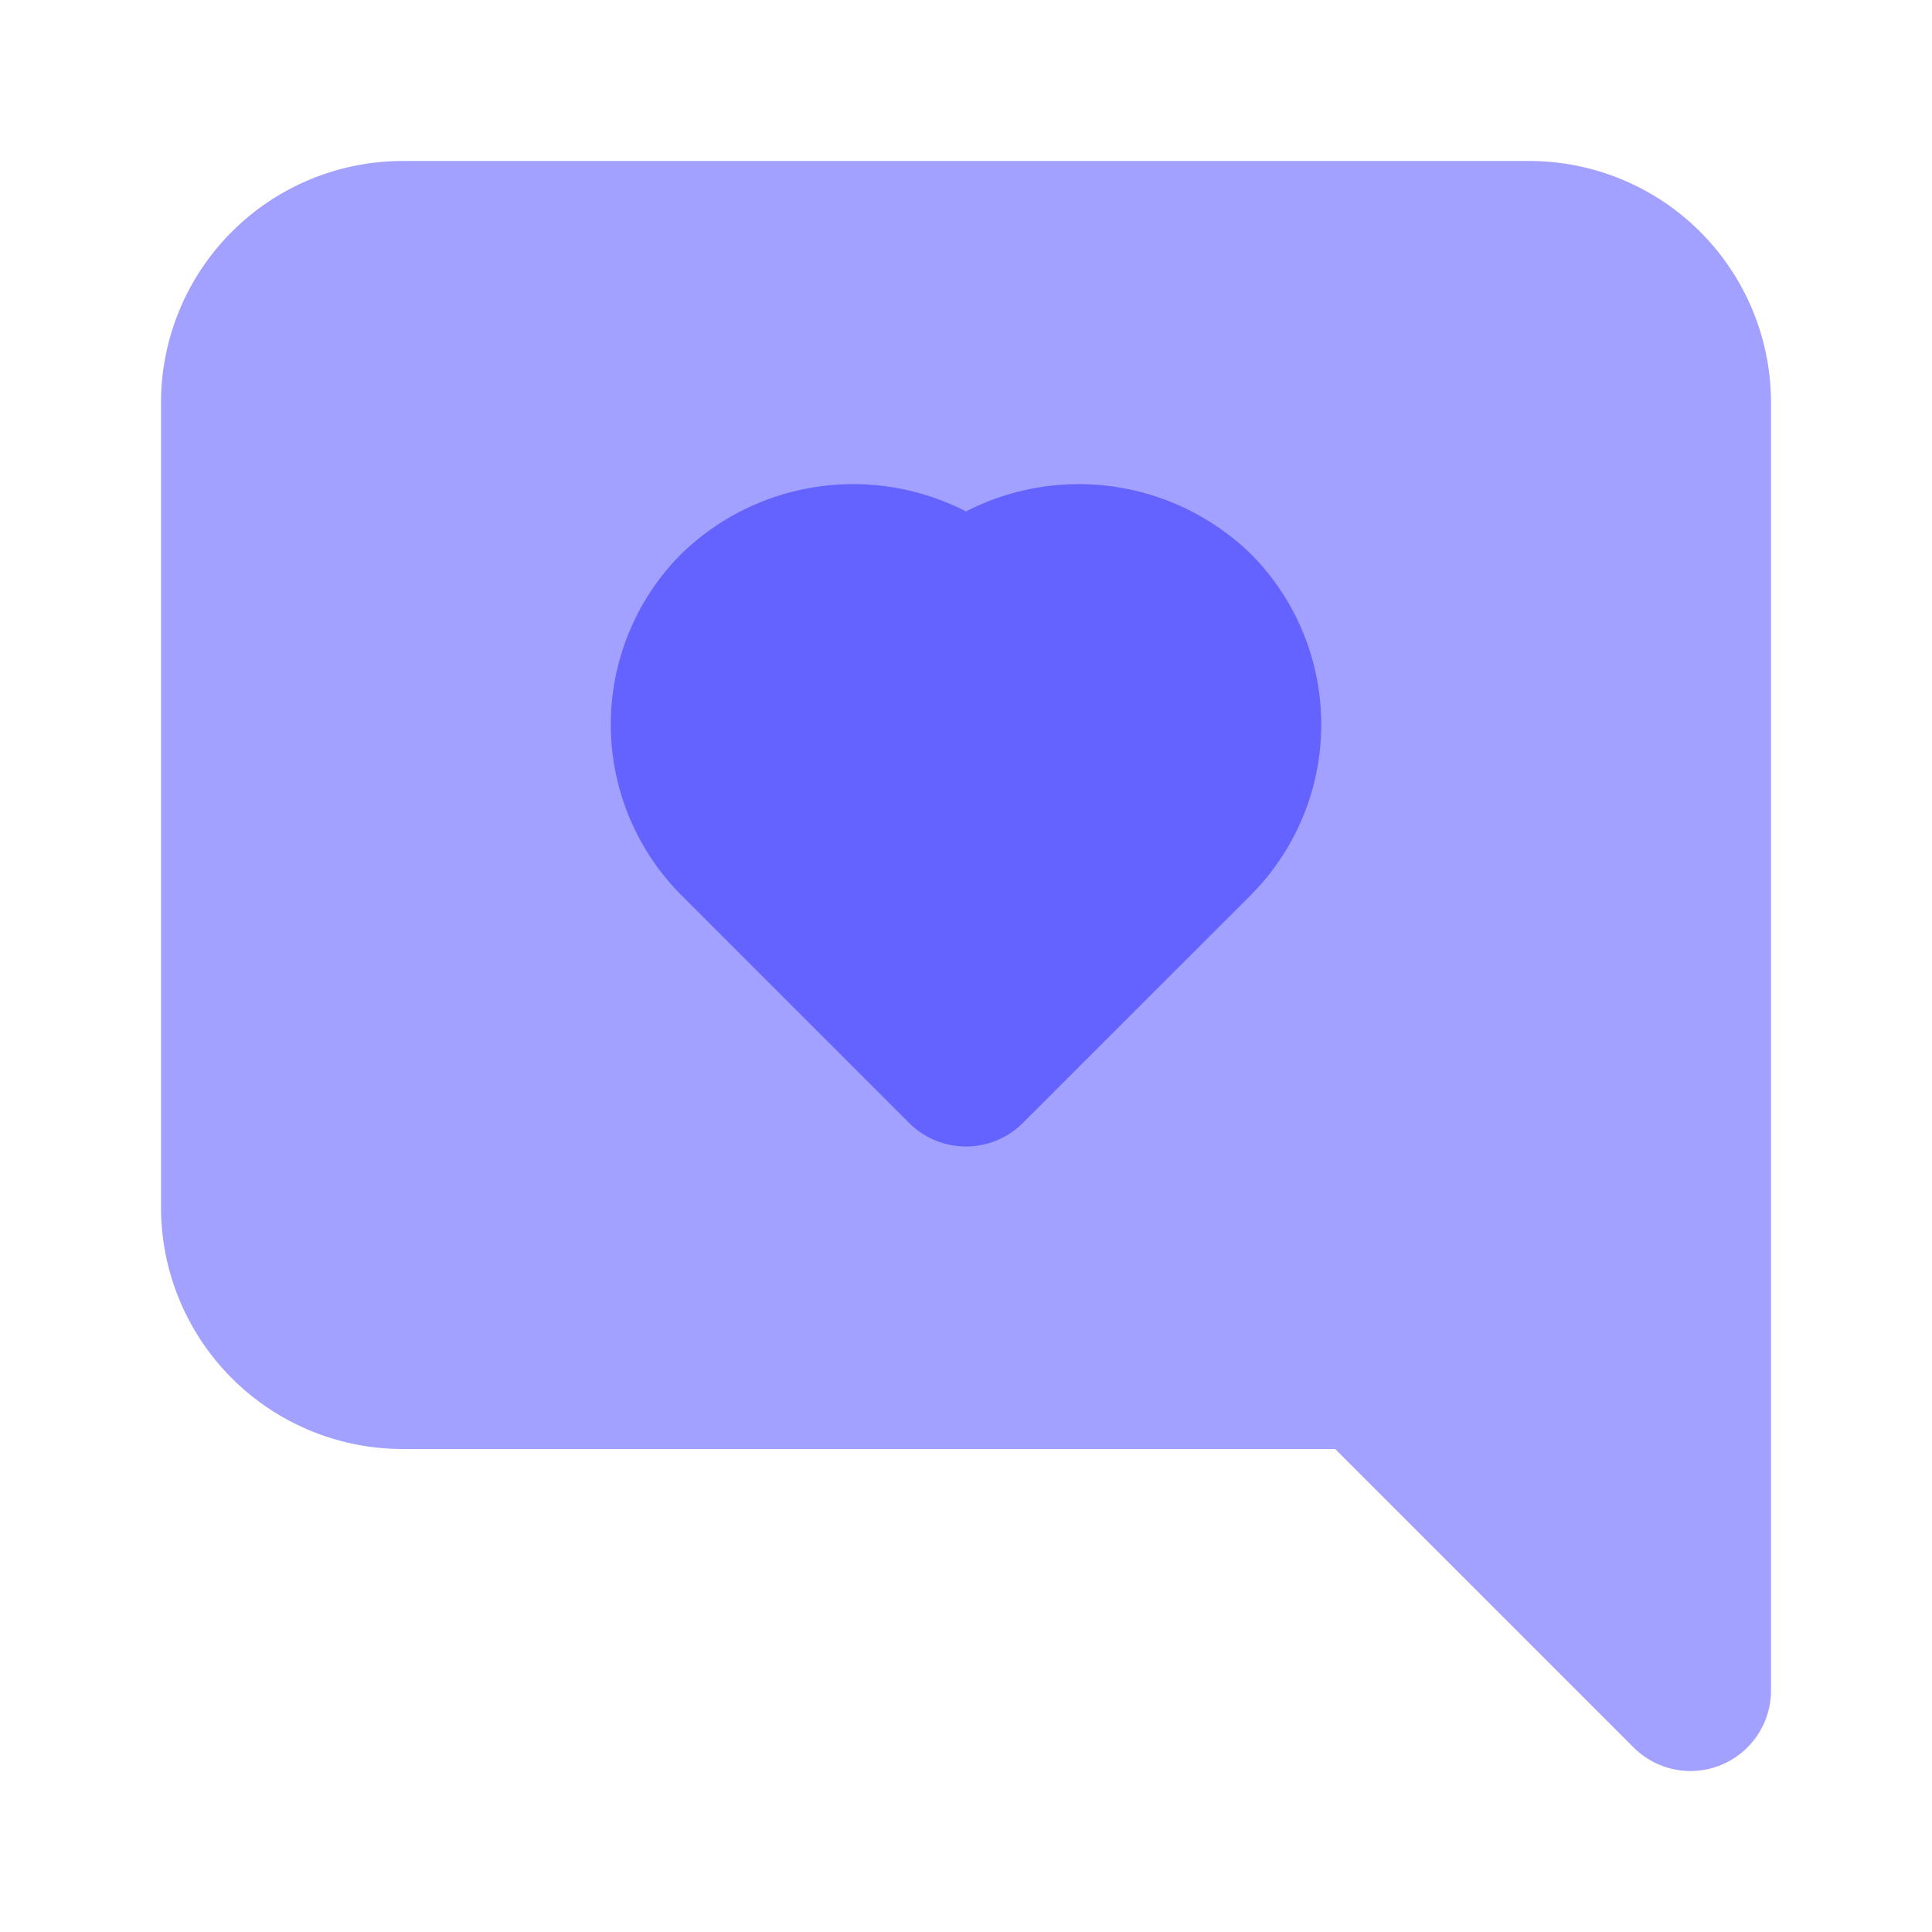 <svg xmlns="http://www.w3.org/2000/svg" viewBox="0 0 24 24" id="comment-alt-heart"><path fill="#a2a1ff" d="M21 22a.999.999 0 0 1-.707-.293L16.586 18H5a3.003 3.003 0 0 1-3-3V5a3.003 3.003 0 0 1 3-3h14a3.003 3.003 0 0 1 3 3v16a1 1 0 0 1-1 1Z"></path><path fill="#6563ff" d="M12 14.242a.997.997 0 0 1-.707-.293l-2.828-2.828a3.002 3.002 0 0 1 0-4.242A3.065 3.065 0 0 1 12 6.353a3.067 3.067 0 0 1 3.536.526 3.003 3.003 0 0 1 0 4.242l-2.829 2.828a.997.997 0 0 1-.707.293Z"></path></svg>